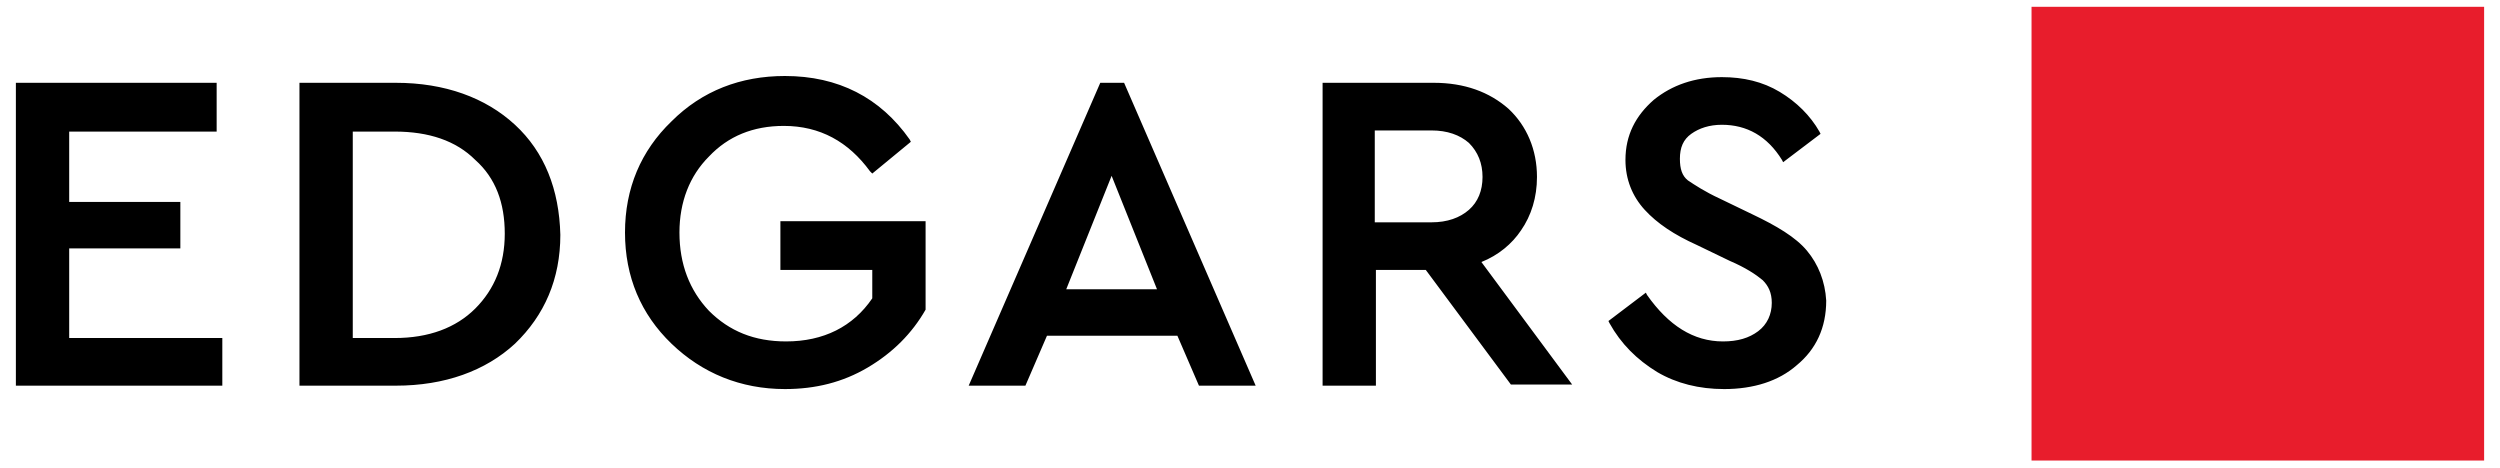 <?xml version="1.0" encoding="utf-8" standalone="no"?>
<!-- Generator: Adobe Illustrator 28.0.0, SVG Export Plug-In . SVG Version: 6.00 Build 0)  --><svg xmlns="http://www.w3.org/2000/svg" xmlns:v="https://vecta.io/nano" xmlns:xlink="http://www.w3.org/1999/xlink" id="Layer_1" style="enable-background:new 0 0 220.4 41.3;" version="1.1" viewBox="0 0 220.4 41.3" x="0px" xml:space="preserve" y="0px">
<style type="text/css">
	.st0{clip-path:url(#SVGID_00000062873397239110141240000006485393651649621913_);}
	.st1{clip-path:url(#SVGID_00000106133406913273284940000000333422309088220051_);}
	.st2{clip-path:url(#SVGID_00000106133406913273284940000000333422309088220051_);fill:#E81D2C;}
</style>
<g id="Artwork_35_00000129911601475590702480000010046106440730227585_">
	<g>
		<defs>
			<rect height="40" id="SVGID_1_" width="217.6" x="1.4" y="0.6"/>
		</defs>
		<clipPath id="SVGID_00000079450455977674794220000000483431369895595921_">
			<use style="overflow:visible;" xlink:href="#SVGID_1_"/>
		</clipPath>
		<g style="clip-path:url(#SVGID_00000079450455977674794220000000483431369895595921_);">
			<defs>
				<rect height="40" id="SVGID_00000022523820022808920560000017243671613730942380_" width="217.6" x="1.4" y="0.6"/>
			</defs>
			<clipPath id="SVGID_00000136381831459470883110000004783256764703495578_">
				<use style="overflow:visible;" xlink:href="#SVGID_00000022523820022808920560000017243671613730942380_"/>
			</clipPath>
			<path d="M6.1,29.7v-7.8h9.8v-4.1H6.1v-6.2     h13V7.3H1.4V34h18.2v-4.2H6.1z M45.4,11c-2.6-2.4-6.2-3.7-10.5-3.7h-8.5V34h8.5c4.3,0,7.9-1.3,10.5-3.7c2.6-2.5,4-5.7,4-9.6     C49.3,16.7,48,13.4,45.4,11z M44.5,20.6c0,2.7-0.9,4.9-2.6,6.6s-4.1,2.6-7.1,2.6h-3.7V11.6h3.7c3,0,5.4,0.8,7.1,2.5     C43.7,15.7,44.5,17.9,44.5,20.6z M68.8,19.6v4.2h8.1v2.5c-1.7,2.5-4.3,3.8-7.6,3.8c-2.8,0-5-0.9-6.8-2.7     c-1.7-1.8-2.6-4.1-2.6-6.9c0-2.7,0.9-5,2.6-6.7c1.7-1.8,3.9-2.7,6.6-2.7c3.2,0,5.7,1.4,7.6,4l0.2,0.2l3.4-2.8l-0.1-0.2     c-2.6-3.7-6.3-5.6-11-5.6c-3.9,0-7.3,1.3-10,4c-2.7,2.6-4.1,5.9-4.1,9.8c0,3.9,1.4,7.2,4.1,9.8c2.7,2.6,6.1,4,10,4     c2.7,0,5.1-0.6,7.3-1.9c2.2-1.3,3.9-3,5.1-5.1l0-0.1v-7.7H68.8z M159.3,22.1c-1-1.2-2.7-2.2-4.8-3.2l-2.9-1.4     c-1.3-0.6-2.2-1.2-2.8-1.6c-0.5-0.4-0.7-1-0.7-1.9c0-1,0.3-1.7,1-2.2c0.7-0.5,1.6-0.8,2.7-0.8c2.2,0,4,1,5.3,3.1l0.1,0.2l3.3-2.5     l-0.1-0.2c-0.8-1.4-2-2.6-3.5-3.5c-1.5-0.9-3.2-1.3-5.1-1.3c-2.4,0-4.4,0.7-6,2c-1.6,1.4-2.5,3.1-2.5,5.3c0,1.7,0.6,3.2,1.7,4.4     c1.1,1.2,2.6,2.2,4.6,3.1l2.9,1.4c1.4,0.6,2.3,1.2,2.9,1.7c0.5,0.5,0.8,1.1,0.8,2c0,1-0.4,1.9-1.2,2.5c-0.8,0.6-1.8,0.9-3.1,0.9     c-2.6,0-4.8-1.4-6.7-4.1l-0.1-0.2l-3.3,2.5l0.1,0.2c1,1.8,2.4,3.2,4.2,4.3c1.7,1,3.7,1.5,5.9,1.5c2.6,0,4.8-0.7,6.4-2.1     c1.7-1.4,2.6-3.3,2.6-5.7C160.9,24.8,160.3,23.3,159.3,22.1z M99.1,7.3H97L85.4,34h5l1.9-4.4h11.5l1.9,4.4h5L99.1,7.3z M102,25.5     h-8l4-10L102,25.5z M130.6,23.1c1.5-0.6,2.7-1.6,3.5-2.8c0.9-1.3,1.4-2.9,1.4-4.7c0-2.4-0.9-4.5-2.5-6c-1.7-1.5-3.9-2.3-6.6-2.3     h-9.8V34h4.7V23.8h4.4l7.5,10.1h5.4L130.6,23.1z M130.7,15.6c0,1.2-0.4,2.2-1.2,2.9c-0.8,0.7-1.9,1.1-3.3,1.1h-5v-8.1h5     c1.4,0,2.5,0.4,3.3,1.1C130.3,13.4,130.7,14.4,130.7,15.6" style="clip-path:url(#SVGID_00000136381831459470883110000004783256764703495578_);"/>
			
				<rect height="40" style="clip-path:url(#SVGID_00000136381831459470883110000004783256764703495578_);fill:#E81D2C;" width="40" x="179.1" y="0.6"/>
		</g>
	</g>
</g>
</svg>

